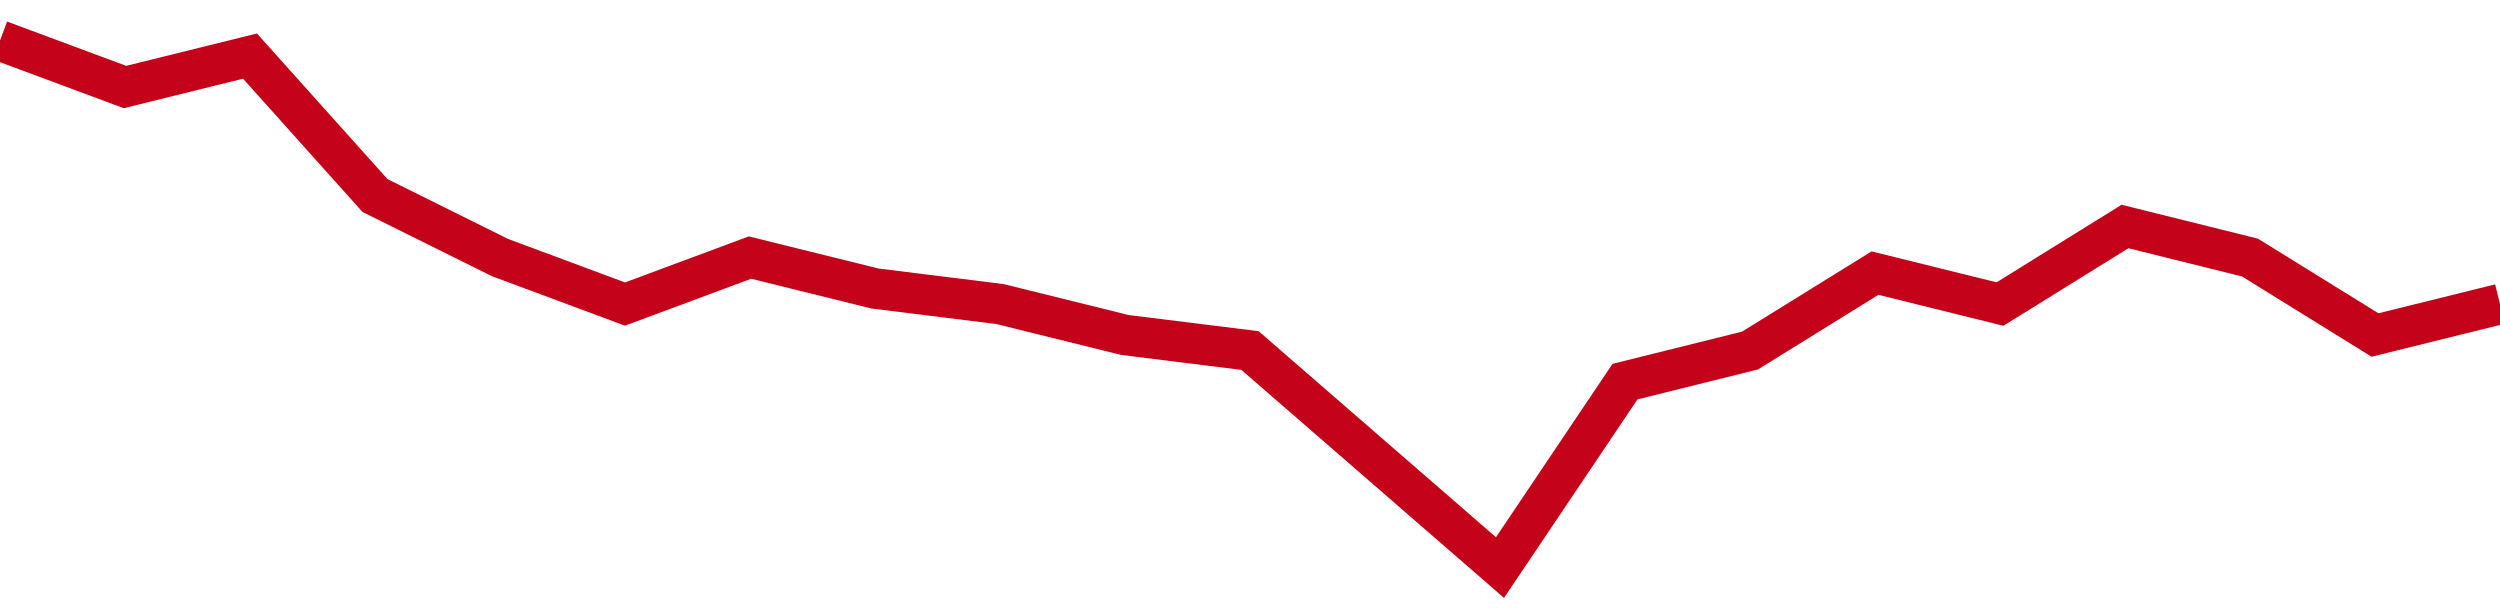 <!-- Generated with https://github.com/jxxe/sparkline/ --><svg viewBox="0 0 185 45" class="sparkline" xmlns="http://www.w3.org/2000/svg"><path class="sparkline--fill" d="M 0 3 L 0 3 L 9.25 6.44 L 18.5 4.15 L 27.75 14.47 L 37 19.06 L 46.25 22.5 L 55.5 19.06 L 64.75 21.35 L 74 22.5 L 83.25 24.79 L 92.5 25.94 L 101.75 33.97 L 111 42 L 120.25 28.24 L 129.5 25.94 L 138.75 20.21 L 148 22.5 L 157.25 16.76 L 166.5 19.06 L 175.75 24.79 L 185 22.5 V 45 L 0 45 Z" stroke="none" fill="none" ></path><path class="sparkline--line" d="M 0 3 L 0 3 L 9.25 6.44 L 18.5 4.15 L 27.75 14.47 L 37 19.06 L 46.25 22.5 L 55.5 19.06 L 64.75 21.35 L 74 22.5 L 83.25 24.79 L 92.5 25.94 L 101.75 33.97 L 111 42 L 120.25 28.24 L 129.5 25.94 L 138.75 20.21 L 148 22.5 L 157.25 16.76 L 166.5 19.06 L 175.75 24.79 L 185 22.5" fill="none" stroke-width="3" stroke="#C4021A" ></path></svg>